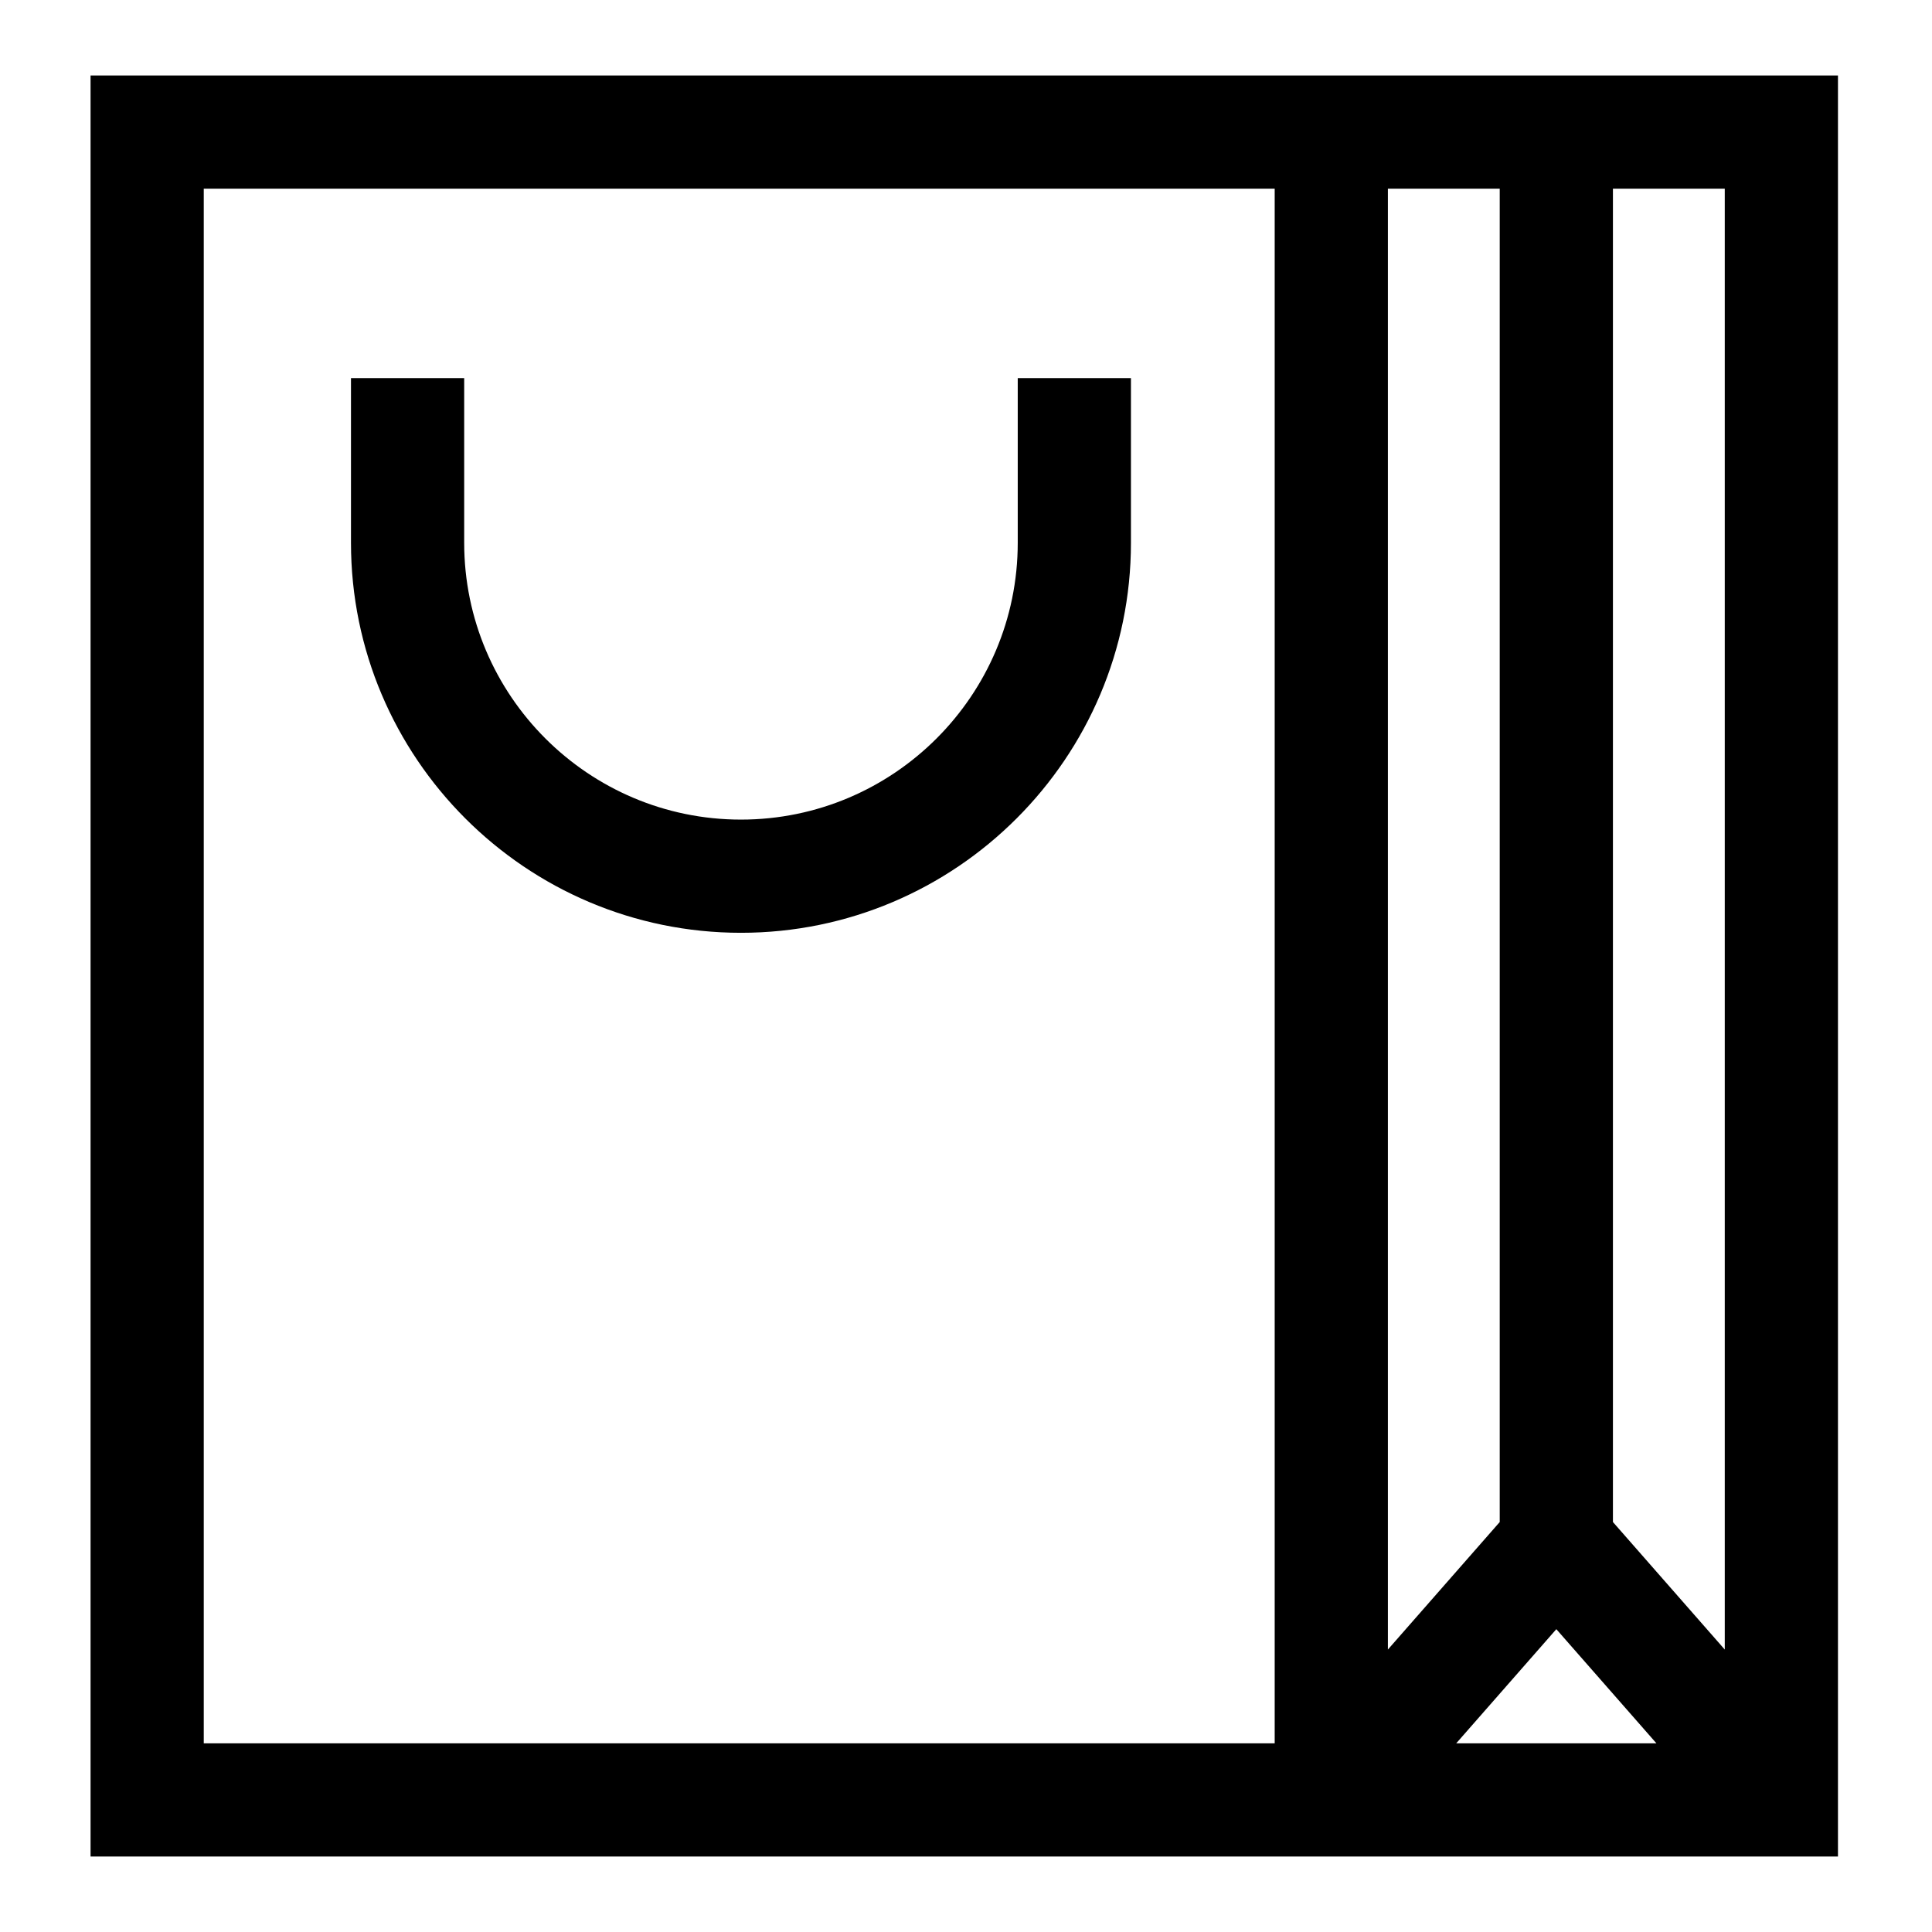 <?xml version="1.0" encoding="UTF-8"?> <svg xmlns="http://www.w3.org/2000/svg" width="512" height="512" viewBox="0 0 512 512" fill="none"> <path d="M24 20V492H487.08V20H24ZM337.806 462H54V50H337.806V462ZM367.806 50H397.443V403.354L367.806 437.147V50ZM385.913 462L412.443 431.749L438.973 462H385.913ZM457.08 437.147L427.443 403.354V50H457.08V437.147Z" fill="black"></path> <path d="M269.712 100.207V143.852C269.712 184.297 236.808 217.202 196.363 217.202C155.918 217.202 123.014 184.298 123.014 143.852V100.207H93.014V143.852C93.014 200.839 139.376 247.201 196.363 247.201C253.35 247.201 299.712 200.839 299.712 143.851V100.207H269.712Z" fill="black"></path> </svg> 